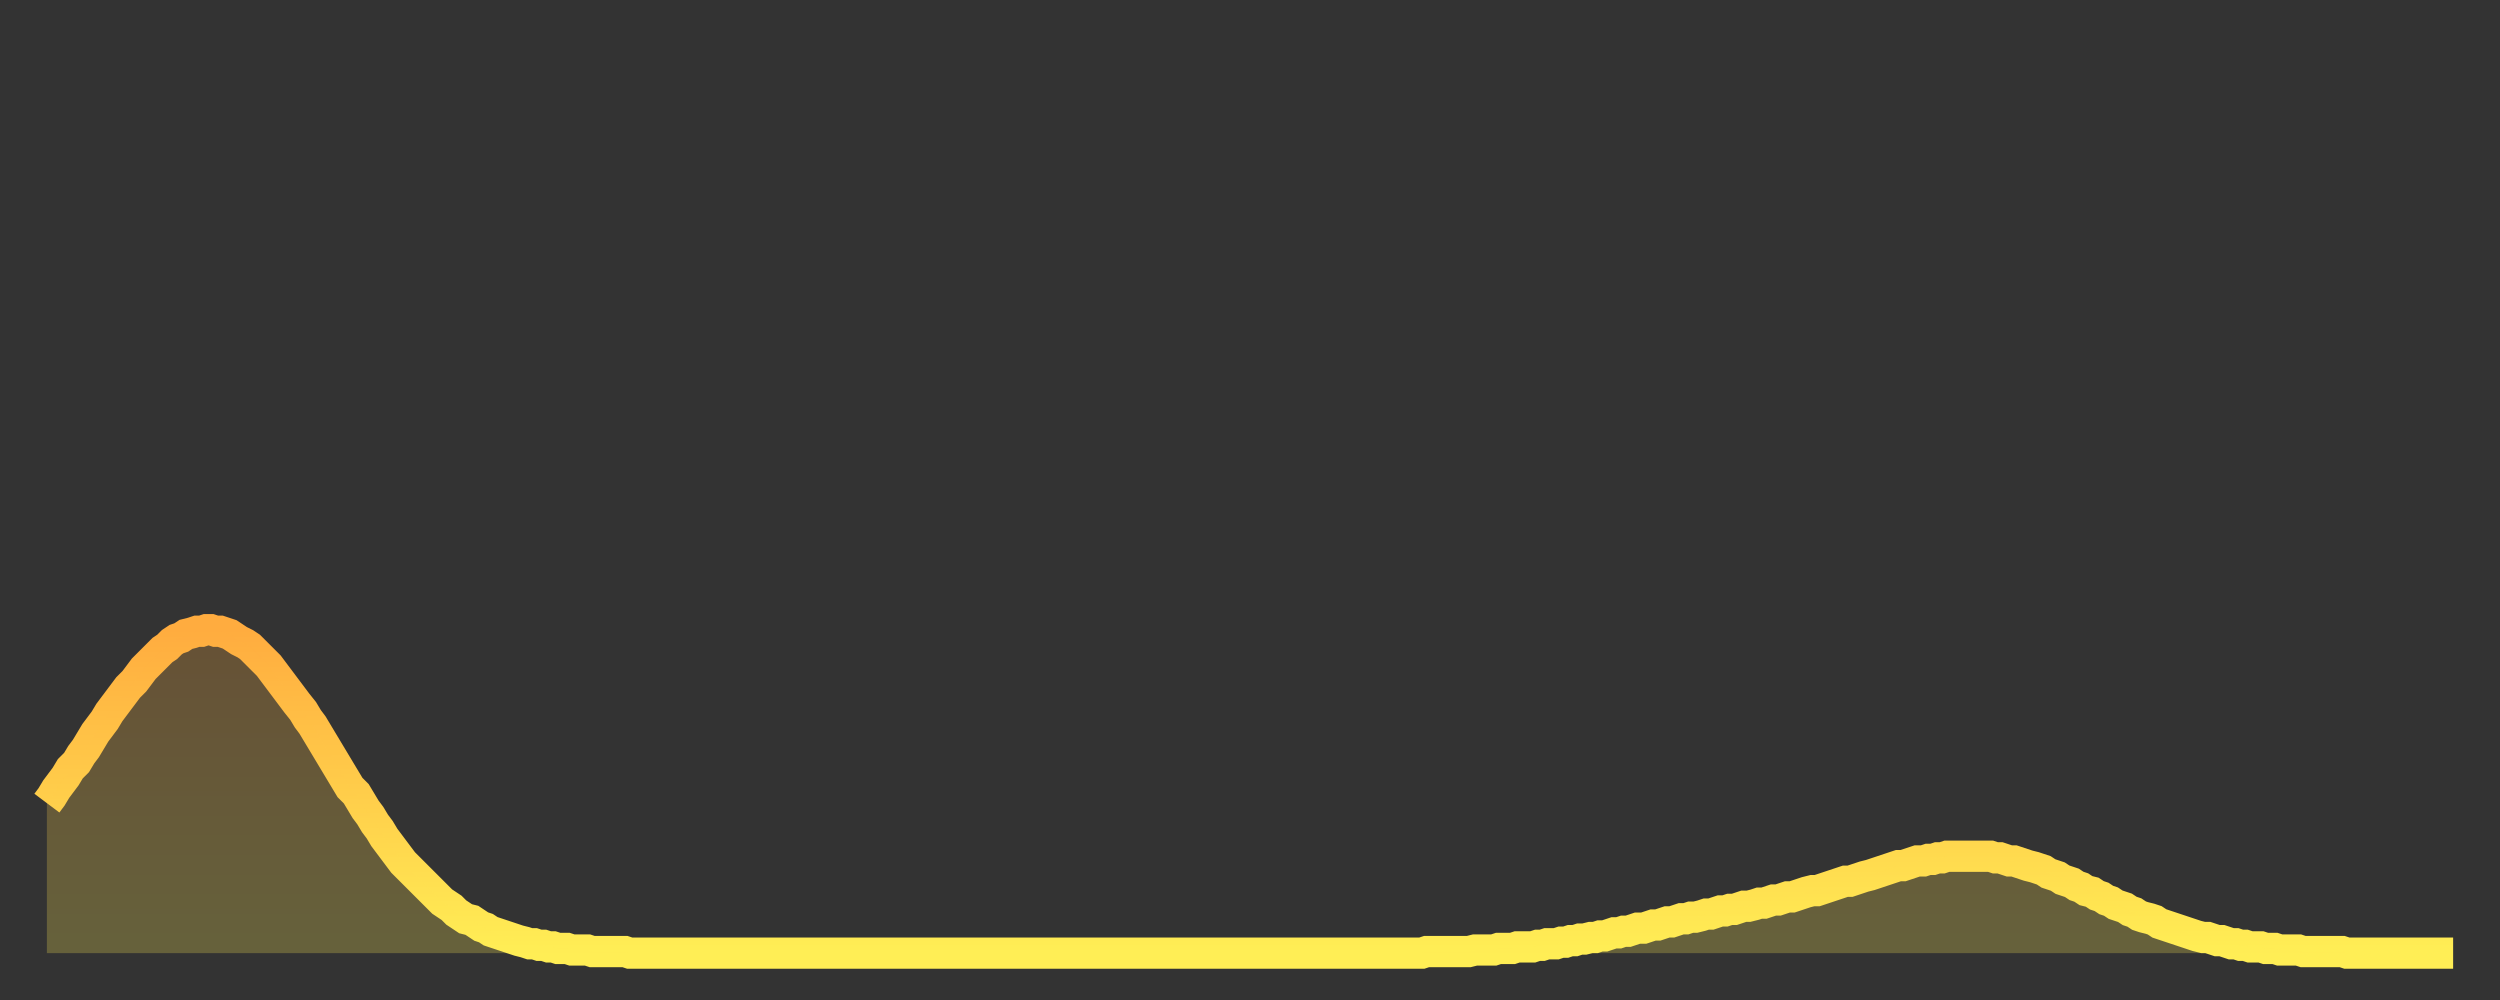 <?xml version="1.0" encoding="utf-8" ?>
<svg baseProfile="full" height="64" version="1.1" width="160" xmlns="http://www.w3.org/2000/svg" xmlns:ev="http://www.w3.org/2001/xml-events" xmlns:xlink="http://www.w3.org/1999/xlink"><rect width="100%" height="100%" fill="#333333" stroke="none"/><defs><linearGradient id="id193664" x1="0" x2="0" y1="0" y2="1"><stop offset="0%" stop-color="#ffac3f" /><stop offset="50%" stop-color="#ffcd4a" /><stop offset="100%" stop-color="#ffee55" /></linearGradient></defs><g transform="translate(3,3)"><g><path d="M 0.0 48.4 0.3 48.0 0.6 47.5 0.9 47.1 1.2 46.7 1.5 46.2 1.9 45.8 2.2 45.3 2.5 44.9 2.8 44.4 3.1 43.9 3.4 43.5 3.7 43.1 4.0 42.6 4.3 42.2 4.6 41.8 4.9 41.4 5.2 41.0 5.6 40.6 5.9 40.2 6.2 39.8 6.5 39.5 6.8 39.2 7.1 38.9 7.4 38.6 7.7 38.4 8.0 38.1 8.3 37.9 8.6 37.8 8.9 37.6 9.3 37.5 9.6 37.4 9.9 37.4 10.2 37.3 10.5 37.3 10.8 37.4 11.1 37.4 11.4 37.5 11.7 37.6 12.0 37.8 12.3 38.0 12.7 38.2 13.0 38.4 13.3 38.7 13.6 39.0 13.9 39.3 14.2 39.6 14.5 40.0 14.8 40.4 15.1 40.8 15.4 41.2 15.7 41.6 16.0 42.0 16.4 42.5 16.7 43.0 17.0 43.4 17.3 43.9 17.6 44.4 17.9 44.9 18.2 45.4 18.5 45.9 18.8 46.4 19.1 46.9 19.4 47.4 19.8 47.8 20.1 48.3 20.4 48.8 20.7 49.2 21.0 49.7 21.3 50.1 21.6 50.6 21.9 51.0 22.2 51.4 22.5 51.8 22.8 52.2 23.1 52.5 23.5 52.9 23.8 53.2 24.1 53.5 24.4 53.8 24.7 54.1 25.0 54.4 25.3 54.7 25.6 54.9 25.9 55.1 26.2 55.4 26.5 55.6 26.8 55.8 27.2 55.9 27.5 56.1 27.8 56.3 28.1 56.4 28.4 56.6 28.7 56.7 29.0 56.8 29.3 56.9 29.6 57.0 29.9 57.1 30.2 57.2 30.6 57.3 30.9 57.4 31.2 57.4 31.5 57.5 31.8 57.5 32.1 57.6 32.4 57.6 32.7 57.7 33.0 57.7 33.3 57.7 33.6 57.8 33.9 57.8 34.3 57.8 34.6 57.8 34.9 57.9 35.2 57.9 35.5 57.9 35.8 57.9 36.1 57.9 36.4 57.9 36.7 57.9 37.0 57.9 37.3 58.0 37.7 58.0 38.0 58.0 38.3 58.0 38.6 58.0 38.9 58.0 39.2 58.0 39.5 58.0 39.8 58.0 40.1 58.0 40.4 58.0 40.7 58.0 41.0 58.0 41.4 58.0 41.7 58.0 42.0 58.0 42.3 58.0 42.6 58.0 42.9 58.0 43.2 58.0 43.5 58.0 43.8 58.0 44.1 58.0 44.4 58.0 44.7 58.0 45.1 58.0 45.4 58.0 45.7 58.0 46.0 58.0 46.3 58.0 46.6 58.0 46.9 58.0 47.2 58.0 47.5 58.0 47.8 58.0 48.1 58.0 48.5 58.0 48.8 58.0 49.1 58.0 49.4 58.0 49.7 58.0 50.0 58.0 50.3 58.0 50.6 58.0 50.9 58.0 51.2 58.0 51.5 58.0 51.8 58.0 52.2 58.0 52.5 58.0 52.8 58.0 53.1 58.0 53.4 58.0 53.7 58.0 54.0 58.0 54.3 58.0 54.6 58.0 54.9 58.0 55.2 58.0 55.6 58.0 55.9 58.0 56.2 58.0 56.5 58.0 56.8 58.0 57.1 58.0 57.4 58.0 57.7 58.0 58.0 58.0 58.3 58.0 58.6 58.0 58.9 58.0 59.3 58.0 59.6 58.0 59.9 58.0 60.2 58.0 60.5 58.0 60.8 58.0 61.1 58.0 61.4 58.0 61.7 58.0 62.0 58.0 62.3 58.0 62.6 58.0 63.0 58.0 63.3 58.0 63.6 58.0 63.9 58.0 64.2 58.0 64.5 58.0 64.8 58.0 65.1 58.0 65.4 58.0 65.7 58.0 66.0 58.0 66.4 58.0 66.7 58.0 67.0 58.0 67.3 58.0 67.6 58.0 67.9 58.0 68.2 58.0 68.5 58.0 68.8 58.0 69.1 58.0 69.4 58.0 69.7 58.0 70.1 58.0 70.4 58.0 70.7 58.0 71.0 58.0 71.3 58.0 71.6 58.0 71.9 58.0 72.2 58.0 72.5 58.0 72.8 58.0 73.1 58.0 73.5 58.0 73.8 58.0 74.1 58.0 74.4 58.0 74.7 58.0 75.0 58.0 75.3 58.0 75.6 58.0 75.9 58.0 76.2 58.0 76.5 58.0 76.8 58.0 77.2 58.0 77.5 58.0 77.8 58.0 78.1 58.0 78.4 58.0 78.7 58.0 79.0 58.0 79.3 58.0 79.6 58.0 79.9 58.0 80.2 58.0 80.5 58.0 80.9 58.0 81.2 58.0 81.5 58.0 81.8 58.0 82.1 58.0 82.4 58.0 82.7 58.0 83.0 58.0 83.3 58.0 83.6 58.0 83.9 58.0 84.3 58.0 84.6 58.0 84.9 58.0 85.2 58.0 85.5 58.0 85.8 58.0 86.1 58.0 86.4 58.0 86.7 58.0 87.0 58.0 87.3 58.0 87.6 58.0 88.0 58.0 88.3 57.9 88.6 57.9 88.9 57.9 89.2 57.9 89.5 57.9 89.8 57.9 90.1 57.9 90.4 57.9 90.7 57.9 91.0 57.9 91.4 57.8 91.7 57.8 92.0 57.8 92.3 57.8 92.6 57.8 92.9 57.7 93.2 57.7 93.5 57.7 93.8 57.7 94.1 57.6 94.4 57.6 94.7 57.6 95.1 57.6 95.4 57.5 95.7 57.5 96.0 57.4 96.3 57.4 96.6 57.4 96.9 57.3 97.2 57.3 97.5 57.2 97.8 57.2 98.1 57.1 98.4 57.1 98.8 57.0 99.1 57.0 99.4 56.9 99.7 56.9 100.0 56.8 100.3 56.7 100.6 56.7 100.9 56.6 101.2 56.6 101.5 56.5 101.8 56.4 102.2 56.4 102.5 56.3 102.8 56.2 103.1 56.2 103.4 56.1 103.7 56.0 104.0 56.0 104.3 55.9 104.6 55.8 104.9 55.8 105.2 55.7 105.5 55.7 105.9 55.6 106.2 55.5 106.5 55.5 106.8 55.4 107.1 55.3 107.4 55.3 107.7 55.2 108.0 55.2 108.3 55.1 108.6 55.0 108.9 55.0 109.3 54.9 109.6 54.8 109.9 54.8 110.2 54.7 110.5 54.6 110.8 54.6 111.1 54.5 111.4 54.4 111.7 54.4 112.0 54.3 112.3 54.2 112.6 54.1 113.0 54.0 113.3 54.0 113.6 53.9 113.9 53.8 114.2 53.7 114.5 53.6 114.8 53.5 115.1 53.4 115.4 53.4 115.7 53.3 116.0 53.2 116.3 53.1 116.7 53.0 117.0 52.9 117.3 52.8 117.6 52.7 117.9 52.6 118.2 52.5 118.5 52.4 118.8 52.4 119.1 52.3 119.4 52.2 119.7 52.1 120.1 52.1 120.4 52.0 120.7 52.0 121.0 51.9 121.3 51.9 121.6 51.8 121.9 51.8 122.2 51.8 122.5 51.8 122.8 51.8 123.1 51.8 123.4 51.8 123.8 51.8 124.1 51.8 124.4 51.8 124.7 51.9 125.0 51.9 125.3 52.0 125.6 52.1 125.9 52.1 126.2 52.2 126.5 52.3 126.8 52.4 127.2 52.5 127.5 52.6 127.8 52.7 128.1 52.9 128.4 53.0 128.7 53.1 129.0 53.3 129.3 53.4 129.6 53.5 129.9 53.7 130.2 53.8 130.5 54.0 130.9 54.1 131.2 54.3 131.5 54.4 131.8 54.6 132.1 54.7 132.4 54.9 132.7 55.0 133.0 55.1 133.3 55.3 133.6 55.4 133.9 55.6 134.2 55.7 134.6 55.8 134.9 55.9 135.2 56.1 135.5 56.2 135.8 56.3 136.1 56.4 136.4 56.5 136.7 56.6 137.0 56.7 137.3 56.8 137.6 56.9 138.0 57.0 138.3 57.0 138.6 57.1 138.9 57.2 139.2 57.2 139.5 57.3 139.8 57.4 140.1 57.4 140.4 57.5 140.7 57.5 141.0 57.6 141.3 57.6 141.7 57.6 142.0 57.7 142.3 57.7 142.6 57.7 142.9 57.8 143.2 57.8 143.5 57.8 143.8 57.8 144.1 57.8 144.4 57.9 144.7 57.9 145.1 57.9 145.4 57.9 145.7 57.9 146.0 57.9 146.3 57.9 146.6 57.9 146.9 57.9 147.2 58.0 147.5 58.0 147.8 58.0 148.1 58.0 148.4 58.0 148.8 58.0 149.1 58.0 149.4 58.0 149.7 58.0 150.0 58.0 150.3 58.0 150.6 58.0 150.9 58.0 151.2 58.0 151.5 58.0 151.8 58.0 152.1 58.0 152.5 58.0 152.8 58.0 153.1 58.0 153.4 58.0 153.7 58.0 154.0 58.0" fill="none" id="graph-curve" opacity="1" stroke="url(#id193664)" stroke-width="2" /><path d="M 0 58 L 0.0 48.4 0.3 48.0 0.6 47.5 0.9 47.1 1.2 46.7 1.5 46.2 1.9 45.8 2.2 45.3 2.5 44.9 2.8 44.4 3.1 43.9 3.4 43.5 3.7 43.1 4.0 42.6 4.3 42.2 4.6 41.8 4.9 41.4 5.2 41.0 5.6 40.6 5.9 40.2 6.2 39.8 6.5 39.5 6.8 39.2 7.1 38.9 7.4 38.6 7.7 38.4 8.0 38.1 8.3 37.9 8.6 37.8 8.9 37.6 9.3 37.5 9.6 37.4 9.9 37.4 10.2 37.3 10.5 37.3 10.8 37.4 11.1 37.4 11.4 37.5 11.7 37.6 12.0 37.8 12.3 38.0 12.7 38.2 13.0 38.4 13.3 38.7 13.6 39.0 13.9 39.3 14.2 39.6 14.5 40.0 14.8 40.4 15.1 40.8 15.4 41.2 15.7 41.6 16.0 42.0 16.4 42.5 16.7 43.0 17.0 43.4 17.3 43.9 17.6 44.4 17.9 44.9 18.2 45.4 18.5 45.9 18.8 46.4 19.1 46.9 19.4 47.4 19.8 47.8 20.1 48.3 20.4 48.8 20.7 49.2 21.0 49.7 21.3 50.1 21.6 50.6 21.9 51.0 22.2 51.4 22.5 51.8 22.8 52.2 23.1 52.5 23.5 52.9 23.8 53.2 24.1 53.5 24.4 53.8 24.7 54.1 25.0 54.4 25.3 54.7 25.6 54.9 25.9 55.1 26.2 55.4 26.5 55.6 26.8 55.8 27.2 55.9 27.5 56.1 27.8 56.3 28.1 56.4 28.4 56.6 28.7 56.7 29.0 56.8 29.3 56.9 29.6 57.0 29.9 57.1 30.2 57.2 30.6 57.3 30.9 57.4 31.2 57.4 31.5 57.5 31.8 57.5 32.1 57.6 32.4 57.6 32.7 57.7 33.0 57.7 33.3 57.7 33.6 57.8 33.9 57.8 34.3 57.8 34.6 57.8 34.9 57.9 35.2 57.9 35.5 57.9 35.8 57.9 36.1 57.9 36.4 57.9 36.7 57.9 37.0 57.9 37.3 58.0 37.7 58.0 38.0 58.0 38.3 58.0 38.6 58.0 38.9 58.0 39.2 58.0 39.5 58.0 39.8 58.0 40.1 58.0 40.4 58.0 40.7 58.0 41.0 58.0 41.4 58.0 41.7 58.0 42.0 58.0 42.3 58.0 42.6 58.0 42.9 58.0 43.2 58.0 43.5 58.0 43.8 58.0 44.1 58.0 44.4 58.0 44.7 58.0 45.1 58.0 45.4 58.0 45.7 58.0 46.0 58.0 46.3 58.0 46.6 58.0 46.9 58.0 47.2 58.0 47.5 58.0 47.8 58.0 48.1 58.0 48.5 58.0 48.8 58.0 49.1 58.0 49.4 58.0 49.7 58.0 50.0 58.0 50.3 58.0 50.6 58.0 50.9 58.0 51.2 58.0 51.5 58.0 51.8 58.0 52.2 58.0 52.5 58.0 52.8 58.0 53.1 58.0 53.4 58.0 53.7 58.0 54.0 58.0 54.3 58.0 54.6 58.0 54.9 58.0 55.2 58.0 55.6 58.0 55.9 58.0 56.2 58.0 56.5 58.0 56.8 58.0 57.1 58.0 57.4 58.0 57.7 58.0 58.0 58.0 58.3 58.0 58.6 58.0 58.9 58.0 59.3 58.0 59.6 58.0 59.9 58.0 60.2 58.0 60.5 58.0 60.8 58.0 61.1 58.0 61.4 58.0 61.7 58.0 62.0 58.0 62.3 58.0 62.6 58.0 63.0 58.0 63.3 58.0 63.6 58.0 63.9 58.0 64.2 58.0 64.5 58.0 64.8 58.0 65.1 58.0 65.4 58.0 65.7 58.0 66.0 58.0 66.4 58.0 66.7 58.0 67.0 58.0 67.3 58.0 67.6 58.0 67.9 58.0 68.2 58.0 68.5 58.0 68.8 58.0 69.1 58.0 69.4 58.0 69.7 58.0 70.1 58.0 70.4 58.0 70.7 58.0 71.0 58.0 71.3 58.0 71.6 58.0 71.9 58.0 72.2 58.0 72.5 58.0 72.8 58.0 73.1 58.0 73.5 58.0 73.8 58.0 74.1 58.0 74.4 58.0 74.7 58.0 75.0 58.0 75.3 58.0 75.6 58.0 75.9 58.0 76.2 58.0 76.5 58.0 76.8 58.0 77.2 58.0 77.5 58.0 77.8 58.0 78.1 58.0 78.4 58.0 78.7 58.0 79.0 58.0 79.3 58.0 79.6 58.0 79.9 58.0 80.2 58.0 80.5 58.0 80.9 58.0 81.2 58.0 81.5 58.0 81.8 58.0 82.1 58.0 82.4 58.0 82.7 58.0 83.0 58.0 83.3 58.0 83.6 58.0 83.9 58.0 84.3 58.0 84.6 58.0 84.9 58.0 85.2 58.0 85.5 58.0 85.8 58.0 86.1 58.0 86.4 58.0 86.7 58.0 87.0 58.0 87.3 58.0 87.6 58.0 88.0 58.0 88.3 57.9 88.6 57.9 88.9 57.9 89.2 57.9 89.5 57.9 89.8 57.9 90.1 57.9 90.4 57.9 90.7 57.9 91.0 57.9 91.4 57.8 91.7 57.8 92.0 57.8 92.3 57.8 92.6 57.8 92.9 57.7 93.2 57.7 93.5 57.7 93.8 57.7 94.1 57.6 94.4 57.6 94.7 57.6 95.1 57.6 95.4 57.5 95.7 57.5 96.0 57.4 96.3 57.4 96.6 57.4 96.9 57.3 97.2 57.3 97.5 57.2 97.8 57.2 98.1 57.1 98.4 57.1 98.8 57.0 99.1 57.0 99.4 56.9 99.7 56.9 100.0 56.8 100.3 56.7 100.6 56.7 100.9 56.6 101.2 56.6 101.5 56.5 101.8 56.4 102.2 56.4 102.5 56.3 102.8 56.2 103.1 56.2 103.4 56.1 103.7 56.0 104.0 56.0 104.3 55.9 104.6 55.8 104.9 55.8 105.2 55.7 105.5 55.7 105.9 55.6 106.2 55.5 106.5 55.5 106.8 55.4 107.1 55.3 107.4 55.3 107.7 55.2 108.0 55.2 108.3 55.1 108.6 55.0 108.9 55.0 109.3 54.9 109.6 54.8 109.9 54.8 110.2 54.7 110.5 54.6 110.8 54.6 111.1 54.5 111.4 54.4 111.7 54.4 112.0 54.3 112.3 54.2 112.6 54.1 113.0 54.0 113.3 54.0 113.6 53.9 113.9 53.8 114.2 53.7 114.5 53.6 114.8 53.5 115.1 53.4 115.4 53.4 115.7 53.3 116.0 53.2 116.3 53.1 116.7 53.0 117.0 52.9 117.3 52.8 117.6 52.7 117.9 52.6 118.2 52.5 118.5 52.4 118.8 52.4 119.1 52.3 119.4 52.2 119.7 52.1 120.1 52.1 120.4 52.0 120.7 52.0 121.0 51.9 121.3 51.9 121.6 51.8 121.9 51.8 122.2 51.8 122.5 51.8 122.8 51.8 123.1 51.8 123.4 51.8 123.8 51.8 124.1 51.8 124.4 51.8 124.7 51.9 125.0 51.9 125.3 52.0 125.6 52.1 125.9 52.1 126.2 52.2 126.5 52.3 126.8 52.4 127.2 52.5 127.5 52.6 127.8 52.7 128.1 52.9 128.4 53.0 128.7 53.1 129.0 53.3 129.3 53.4 129.6 53.5 129.9 53.7 130.2 53.8 130.5 54.0 130.9 54.1 131.2 54.3 131.5 54.4 131.8 54.6 132.1 54.7 132.4 54.9 132.7 55.0 133.0 55.1 133.3 55.3 133.6 55.4 133.9 55.6 134.2 55.7 134.6 55.8 134.9 55.9 135.2 56.1 135.5 56.2 135.8 56.3 136.1 56.4 136.4 56.5 136.7 56.6 137.0 56.7 137.3 56.8 137.6 56.9 138.0 57.0 138.3 57.0 138.6 57.1 138.9 57.2 139.2 57.2 139.5 57.3 139.8 57.4 140.1 57.4 140.4 57.5 140.7 57.5 141.0 57.6 141.3 57.6 141.7 57.6 142.0 57.7 142.3 57.7 142.6 57.7 142.9 57.8 143.2 57.8 143.5 57.8 143.8 57.8 144.1 57.8 144.4 57.9 144.7 57.9 145.1 57.9 145.4 57.9 145.7 57.9 146.0 57.9 146.3 57.9 146.6 57.9 146.9 57.9 147.2 58.0 147.5 58.0 147.8 58.0 148.1 58.0 148.4 58.0 148.8 58.0 149.1 58.0 149.4 58.0 149.7 58.0 150.0 58.0 150.3 58.0 150.6 58.0 150.9 58.0 151.2 58.0 151.5 58.0 151.8 58.0 152.1 58.0 152.5 58.0 152.8 58.0 153.1 58.0 153.4 58.0 153.7 58.0 154.0 58.0 154 58" fill="url(#id193664)" fill-opacity=".25" id="graph-shadow" /></g></g></svg>